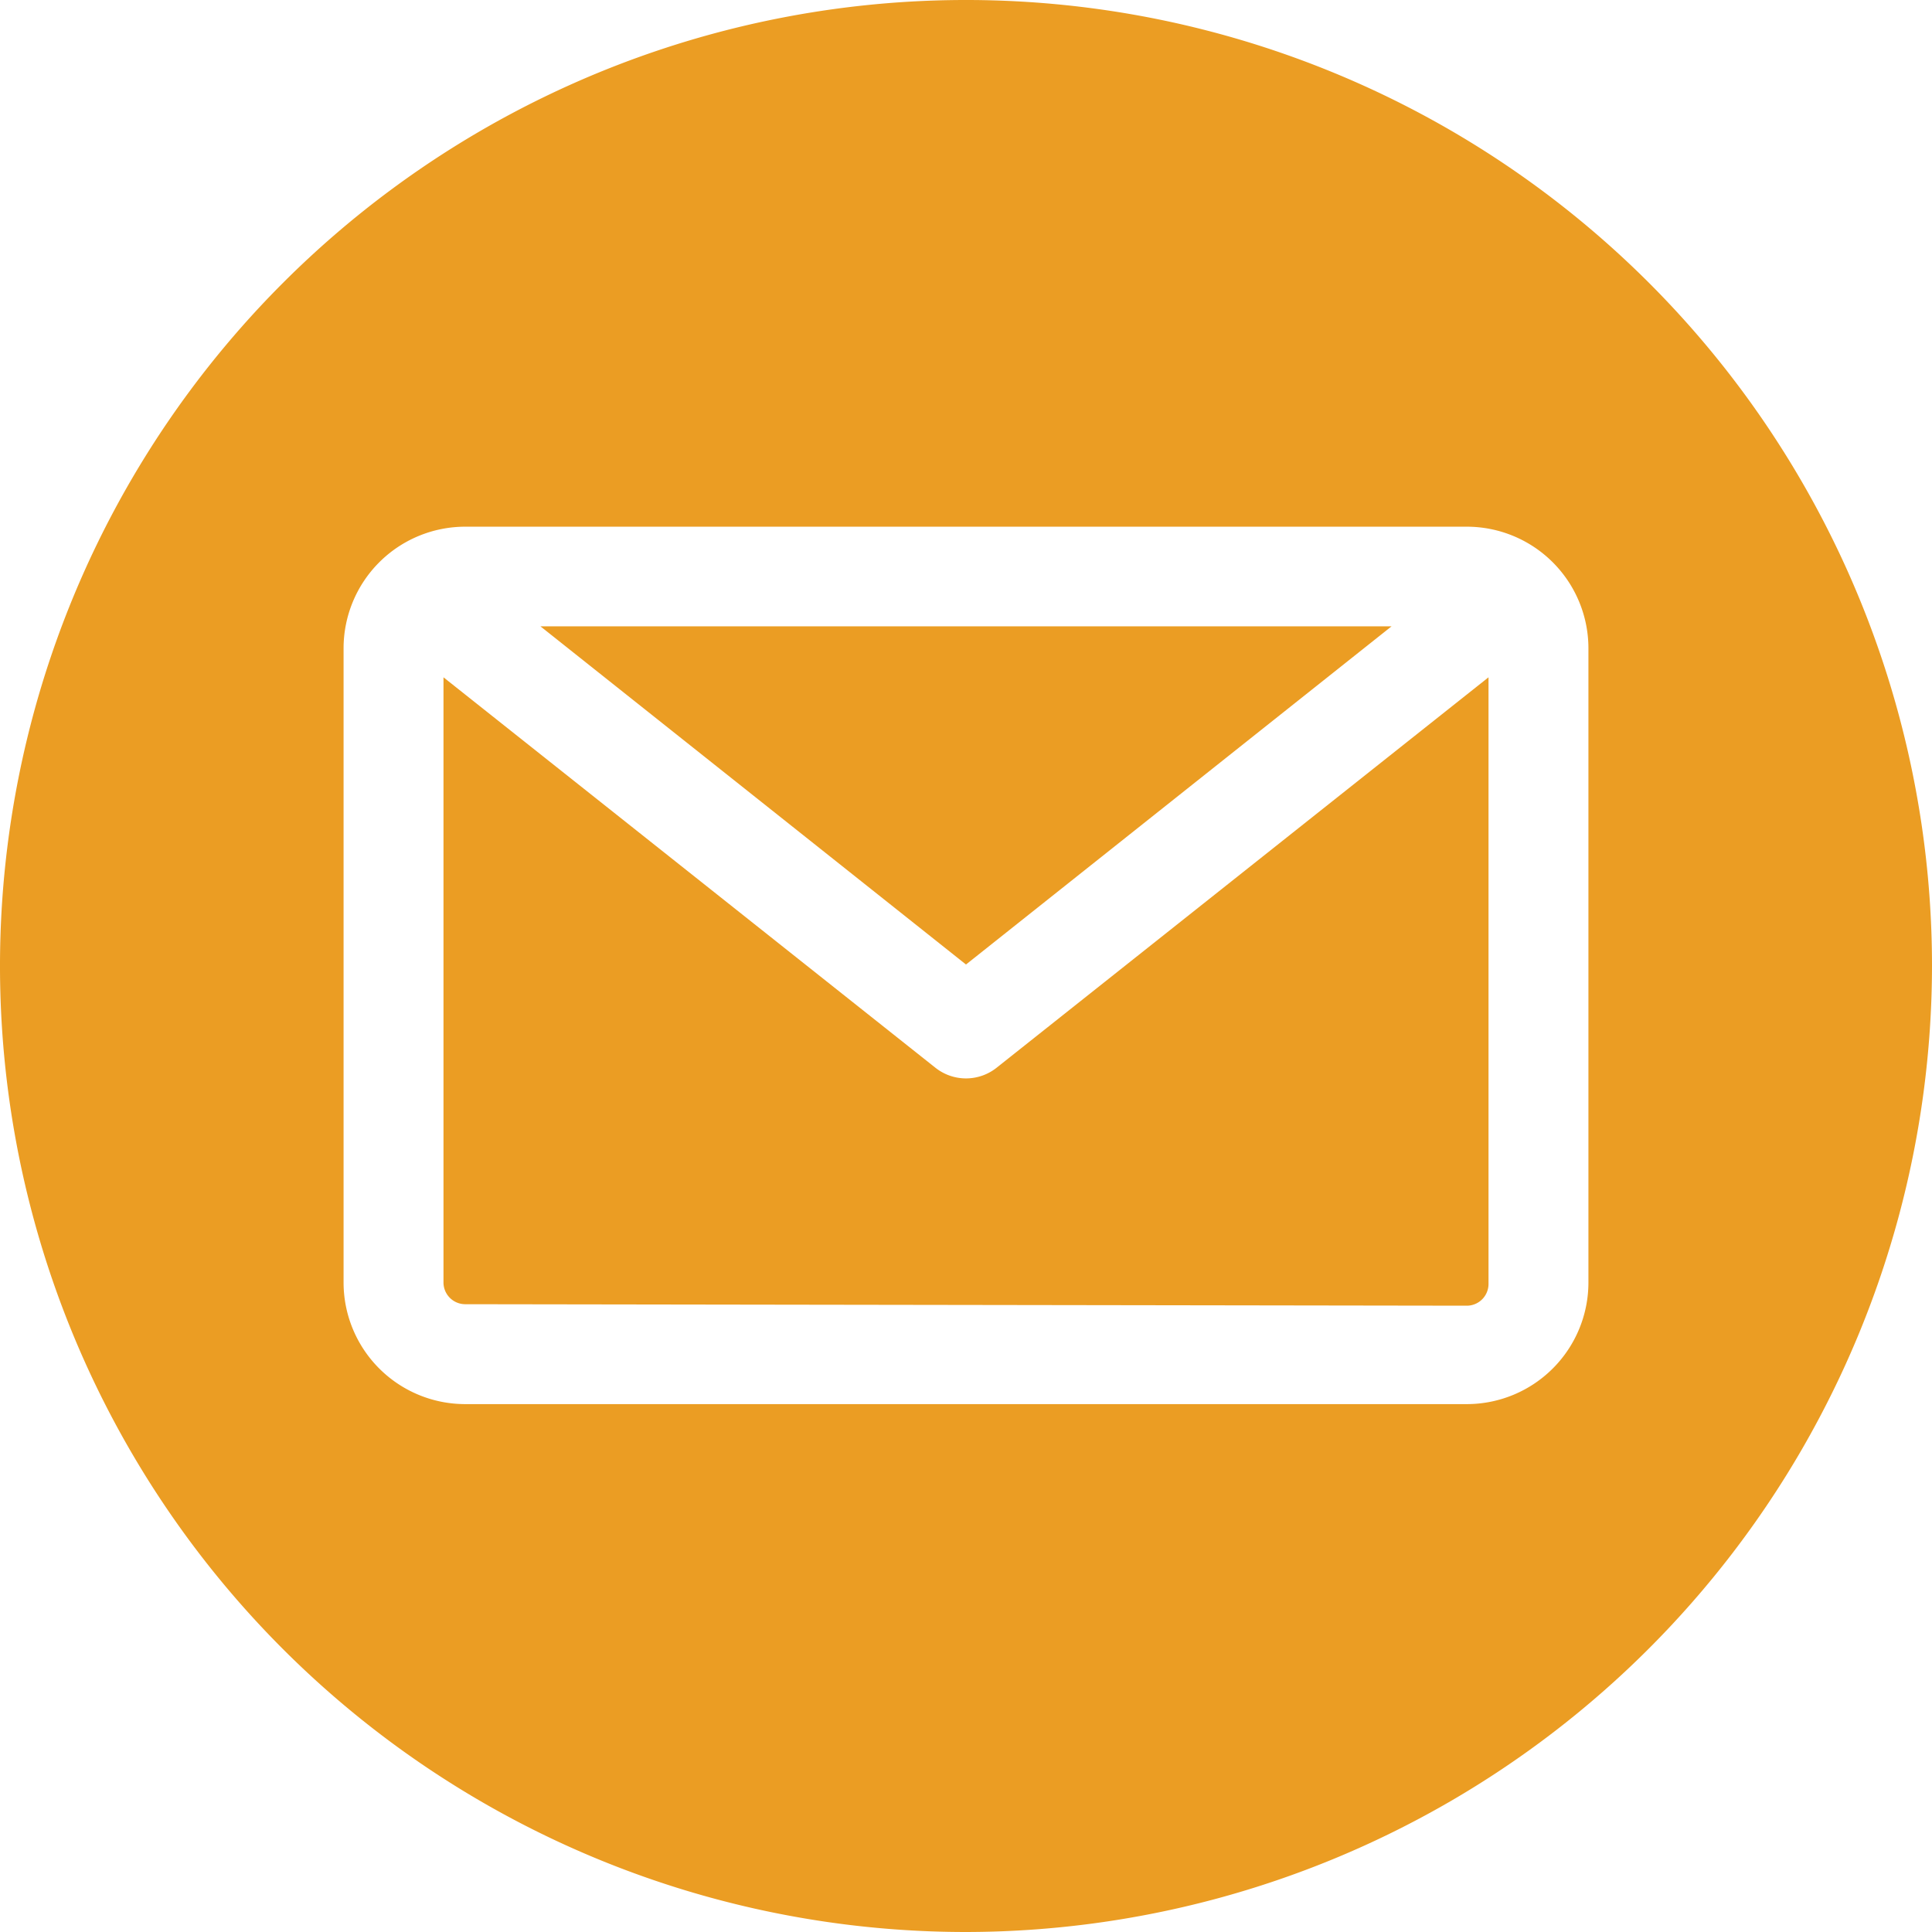 <svg xmlns="http://www.w3.org/2000/svg" viewBox="0 0 64.78 64.78"><defs><style>.cls-1{fill:#eb9d23;fill-rule:evenodd;}</style></defs><g id="Layer_2" data-name="Layer 2"><g id="Layer_1-2" data-name="Layer 1"><path class="cls-1" d="M32.39,64.78A32.39,32.39,0,1,1,64.78,32.39,32.43,32.43,0,0,1,32.39,64.78Zm16.8-21a.73.73,0,0,0,.72-.73V22.71L33.43,35.79a1.65,1.65,0,0,1-2.08,0L14.87,22.71V43a.73.73,0,0,0,.72.73ZM46.66,21,32.39,32.34,18.12,21Zm6.6.73V43a4.08,4.08,0,0,1-4.07,4.08H15.59A4.08,4.08,0,0,1,11.52,43V21.74a4.08,4.08,0,0,1,4.07-4.08h33.6A4.08,4.08,0,0,1,53.26,21.74Z"/></g></g></svg>